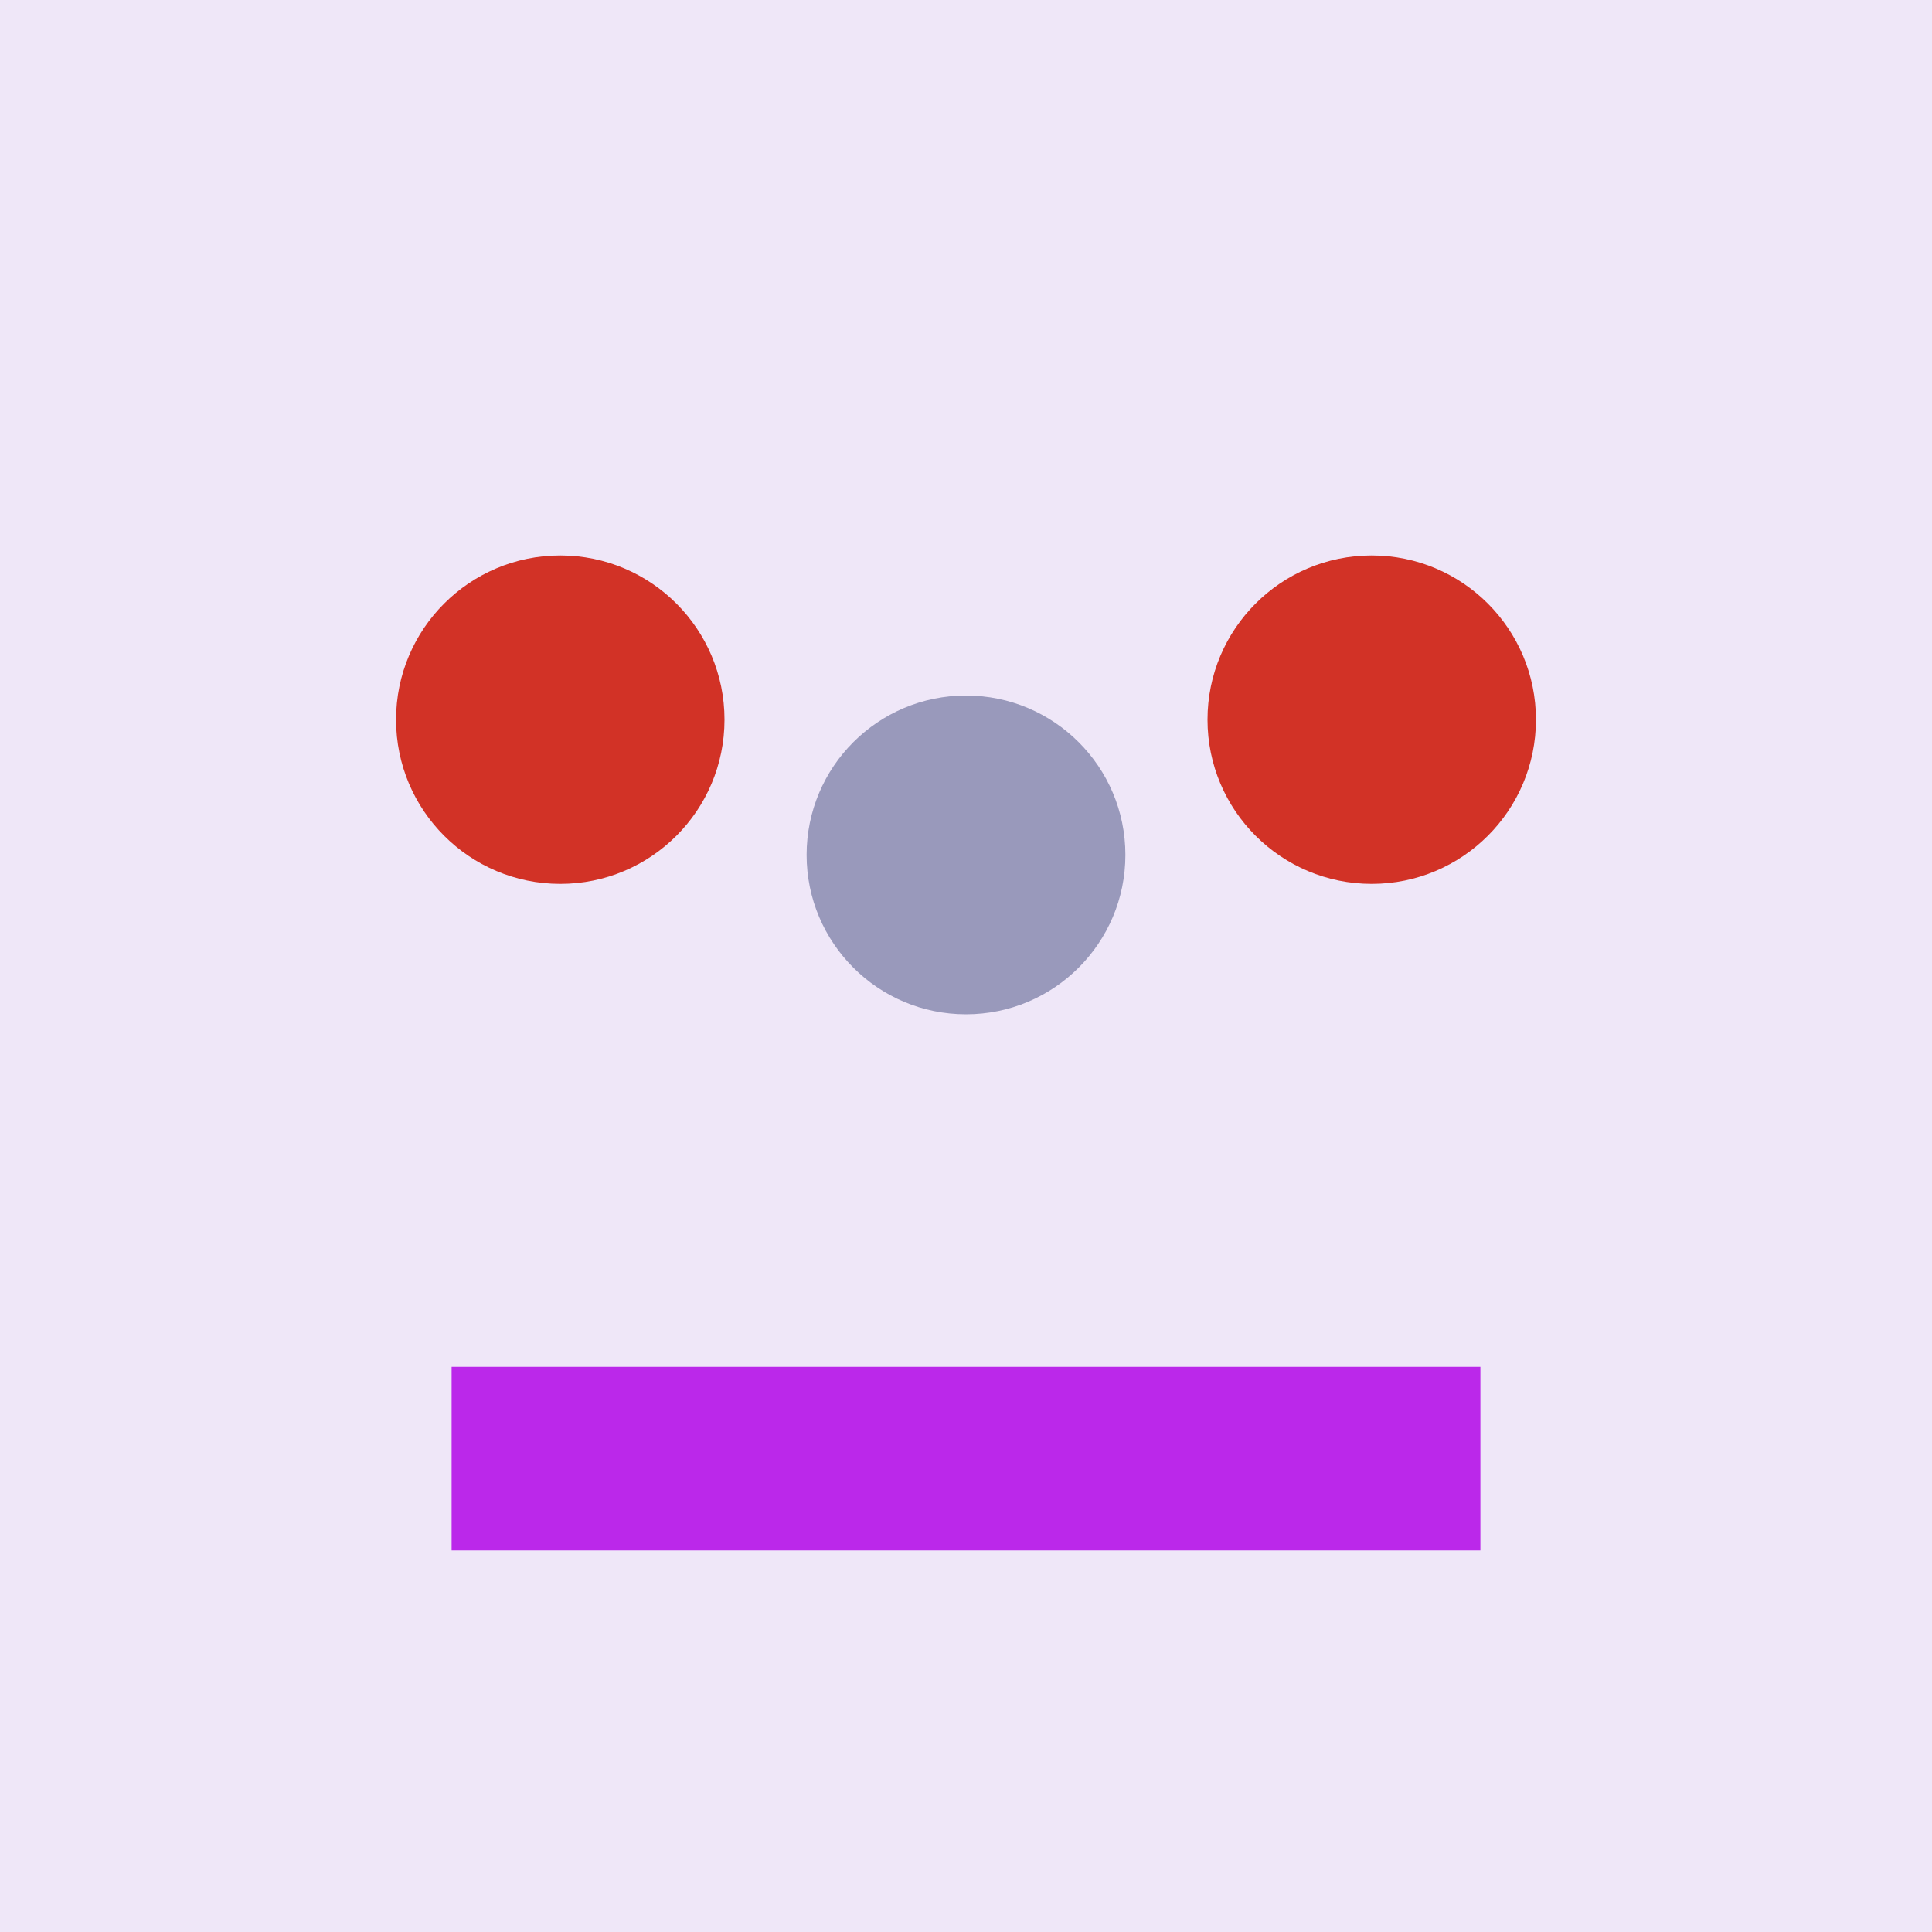 <?xml version="1.0" encoding="UTF-8"?>
<svg xmlns="http://www.w3.org/2000/svg" xmlns:xlink="http://www.w3.org/1999/xlink"
     viewBox="-200.0 -200.0 400 400">
<defs>
</defs>
<rect x="-200.0" y="-200.0" width="400" height="400" fill="#efe7f8" />
<circle cx="0" cy="-23" r="33" fill="#99b13" />
<circle cx="-84" cy="-51" r="34" fill="#d23226" />
<circle cx="84" cy="-51" r="34" fill="#d23226" />
<rect x="-106.5" y="83" width="213" height="38" fill="#bb28ea" />
</svg>